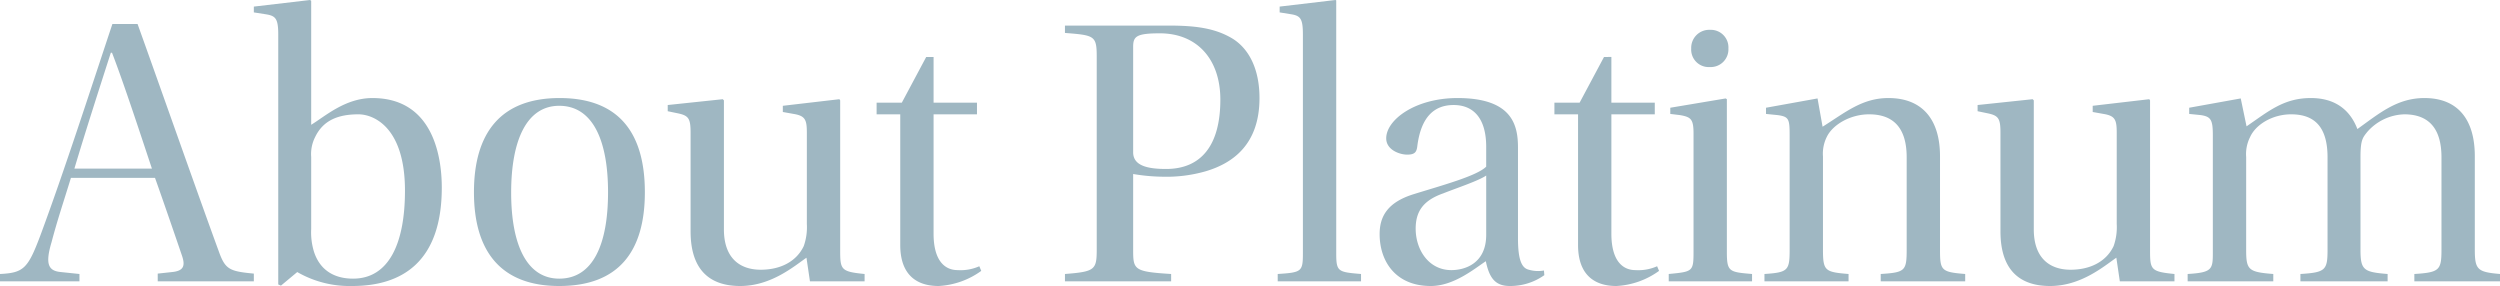 <svg xmlns="http://www.w3.org/2000/svg" width="451.57" height="51.66" viewBox="0 0 451.57 51.66">
  <path id="img_main_ttl" d="M-180.39,0V-1.4c-4.48-.42-5.18-.77-6.37-4.13-3.57-9.73-10.78-30.24-14.63-40.95h-4.55c-3.99,11.97-8.68,26.53-13.02,38.22-2.24,5.95-3.01,6.72-7.28,6.93V0h14.35V-1.33l-3.36-.35c-2.24-.21-2.87-1.4-1.68-5.39,1.05-3.99,2.17-7.28,3.5-11.62h15.19c1.4,3.92,3.64,10.43,4.83,13.93.7,1.96.35,2.87-1.75,3.08l-2.59.28V0ZM-198.8-20.37h-14c1.89-6.37,4.69-15.05,6.58-20.93h.21C-203.84-35.7-200.48-25.41-198.8-20.37Zm22.82-24.22V.56l.49.21,2.94-2.45A18.942,18.942,0,0,0-162.61.84c8.82,0,16.17-4.2,16.17-17.78,0-4.41-.98-16.17-12.53-16.17-4.9,0-8.54,3.29-11.06,4.83v-22.4l-.21-.14-10.15,1.19v1.05l2.24.35C-176.47-47.95-175.98-47.46-175.98-44.59Zm5.95,22.12a6.781,6.781,0,0,1,.7-3.57c1.47-3.08,4.2-4.13,7.84-4.13,2.73,0,8.4,2.31,8.4,13.79,0,9.59-2.94,15.89-9.38,15.89-3.5,0-6.02-1.61-7.07-4.9a11.964,11.964,0,0,1-.49-4.06Zm44.87-10.64c-10.64,0-15.47,6.3-15.47,17.01,0,10.64,4.83,16.94,15.4,16.94,10.78,0,15.47-6.3,15.47-16.94C-109.76-26.81-114.45-33.11-125.16-33.11Zm-8.75,17.08c0-9.45,2.8-15.68,8.68-15.68,6.09,0,8.82,6.3,8.82,15.61,0,9.45-2.73,15.61-8.82,15.61C-131.11-.49-133.91-6.65-133.91-16.03ZM-70.07,0V-1.33c-4.27-.42-4.41-.77-4.41-4.27V-32.69l-.14-.21-10.22,1.19v1.12l1.96.35c2.1.35,2.38,1.05,2.38,3.43v16.45a10.206,10.206,0,0,1-.56,3.99c-1.4,2.94-4.41,4.27-7.77,4.27-3.85,0-6.65-2.17-6.65-7.28V-32.69l-.21-.21-9.94,1.05v1.12l1.68.35c2.1.42,2.45.91,2.45,3.57V-9.03c0,7.56,4.06,9.87,8.96,9.87,5.6,0,9.73-3.57,11.97-5.11L-79.94,0Zm20.3-30.17v-2.1h-7.84v-8.26h-1.33l-4.41,8.26H-67.9v2.1h4.27V-6.58C-63.63.14-59.08.84-56.7.84A14.4,14.4,0,0,0-49-1.89l-.35-.84a8.318,8.318,0,0,1-3.92.7c-2.24,0-4.34-1.61-4.34-6.58V-30.17ZM-14.7,0V-1.33c-6.79-.42-6.86-.77-6.86-4.48V-19.39a34.244,34.244,0,0,0,5.32.49,25.73,25.73,0,0,0,7.77-.98c4.97-1.47,9.73-4.9,9.73-13.23,0-5.11-1.82-8.82-4.83-10.71-3.22-1.96-6.86-2.38-11.62-2.38H-33.88v1.33c5.32.42,5.74.49,5.74,4.27V-5.81c0,3.71-.28,4.06-5.74,4.48V0Zm-6.86-42.35c0-1.89.56-2.45,4.83-2.45,6.72,0,10.92,4.69,10.92,11.97,0,8.4-3.57,12.53-9.8,12.53-3.29,0-5.95-.56-5.95-3.01ZM9.1-5.11c0,3.36-.21,3.5-4.55,3.78V0H19.6V-1.33c-4.2-.35-4.48-.42-4.48-3.78V-50.75l-.14-.07L4.9-49.63v1.05l2.17.35c1.61.28,2.03.84,2.03,3.64ZM47.95-24.15c0-3.92-.91-8.96-10.92-8.96-7.63,0-12.88,3.92-12.88,7.28,0,2.1,2.45,2.94,3.78,2.94s1.68-.42,1.82-1.4c.63-5.25,2.94-7.56,6.58-7.56,3.57,0,5.88,2.38,5.88,7.56v3.57c-1.68,1.68-7.91,3.36-13.09,4.97-4.76,1.47-6.16,4.06-6.16,7.21,0,4.9,2.87,9.38,9.24,9.38,4.13,0,7.84-3.08,9.94-4.48C42.77-.63,43.82.84,46.48.84a10.631,10.631,0,0,0,6.23-1.96l-.07-.84a5.913,5.913,0,0,1-2.73-.14c-1.19-.28-1.96-1.54-1.96-5.67ZM42.21-8.4c0,5.18-3.85,6.37-6.3,6.37-4.06,0-6.44-3.64-6.44-7.49,0-3.15,1.4-5.11,4.97-6.37,2.66-1.05,6.3-2.24,7.77-3.22ZM72.66-30.17v-2.1H64.82v-8.26H63.49l-4.41,8.26H54.53v2.1H58.8V-6.58C58.8.14,63.35.84,65.73.84a14.4,14.4,0,0,0,7.7-2.73l-.35-.84a8.318,8.318,0,0,1-3.92.7c-2.24,0-4.34-1.61-4.34-6.58V-30.17ZM82.67-45.43a3.253,3.253,0,0,0-3.43,3.36,3.16,3.16,0,0,0,3.36,3.36,3.2,3.2,0,0,0,3.36-3.36A3.178,3.178,0,0,0,82.67-45.43ZM79.66-5.39c0,3.64-.14,3.64-4.48,4.06V0H90.23V-1.33c-4.2-.35-4.55-.42-4.55-4.06V-32.9l-.21-.14L75.46-31.36v1.12l1.75.21c2.03.35,2.45.77,2.45,3.36Zm44.52-17.22c0-6.65-3.22-10.5-9.31-10.5-4.76,0-7.77,2.59-11.9,5.18l-.91-5.11-9.31,1.68v1.12l2.1.21c2.03.28,2.17.7,2.17,3.64V-5.74c0,3.78-.28,4.13-4.55,4.41V0h15.19V-1.33c-4.27-.35-4.62-.56-4.62-4.41v-16.8a6.781,6.781,0,0,1,.7-3.57c1.05-2.17,4.2-4.06,7.63-4.06,4.2,0,6.79,2.24,6.79,7.77V-5.74c0,3.85-.28,4.13-4.69,4.41V0h15.26V-1.33c-4.34-.35-4.55-.63-4.55-4.41ZM166.53,0V-1.33c-4.27-.42-4.41-.77-4.41-4.27V-32.69l-.14-.21-10.22,1.19v1.12l1.96.35c2.1.35,2.38,1.05,2.38,3.43v16.45a10.206,10.206,0,0,1-.56,3.99c-1.4,2.94-4.41,4.27-7.77,4.27-3.85,0-6.65-2.17-6.65-7.28V-32.69l-.21-.21-9.94,1.05v1.12l1.68.35c2.1.42,2.45.91,2.45,3.57V-9.03c0,7.56,4.06,9.87,8.96,9.87,5.6,0,9.73-3.57,11.97-5.11L156.66,0Zm6.93-5.74c0,3.5.14,4.13-4.55,4.41V0h15.47V-1.33c-4.55-.35-4.9-.77-4.9-4.41V-22.47a6.781,6.781,0,0,1,.7-3.57c.98-2.24,3.99-4.13,7.42-4.13,4.2,0,6.58,2.24,6.58,7.77V-5.74c0,3.71-.35,4.13-4.9,4.41V0h15.75V-1.33c-4.34-.35-4.9-.7-4.9-4.41V-22.47c0-3.08.42-3.5,1.19-4.48a9.23,9.23,0,0,1,6.72-3.22c4.27,0,6.72,2.38,6.72,7.77V-5.74c0,3.71-.35,4.13-4.9,4.41V0h15.47V-1.33c-4.06-.35-4.55-.77-4.55-4.41V-22.61c0-6.65-3.08-10.5-9.1-10.5-4.97,0-8.19,2.8-12.11,5.6-1.33-3.5-4.06-5.6-8.4-5.6-4.9,0-7.63,2.38-11.62,5.11l-1.05-5.04-9.31,1.68v1.12l2.1.21c1.82.28,2.17.84,2.17,3.64Z" transform="translate(226.24 50.82)" fill="#9fb7c2"/>
</svg>
